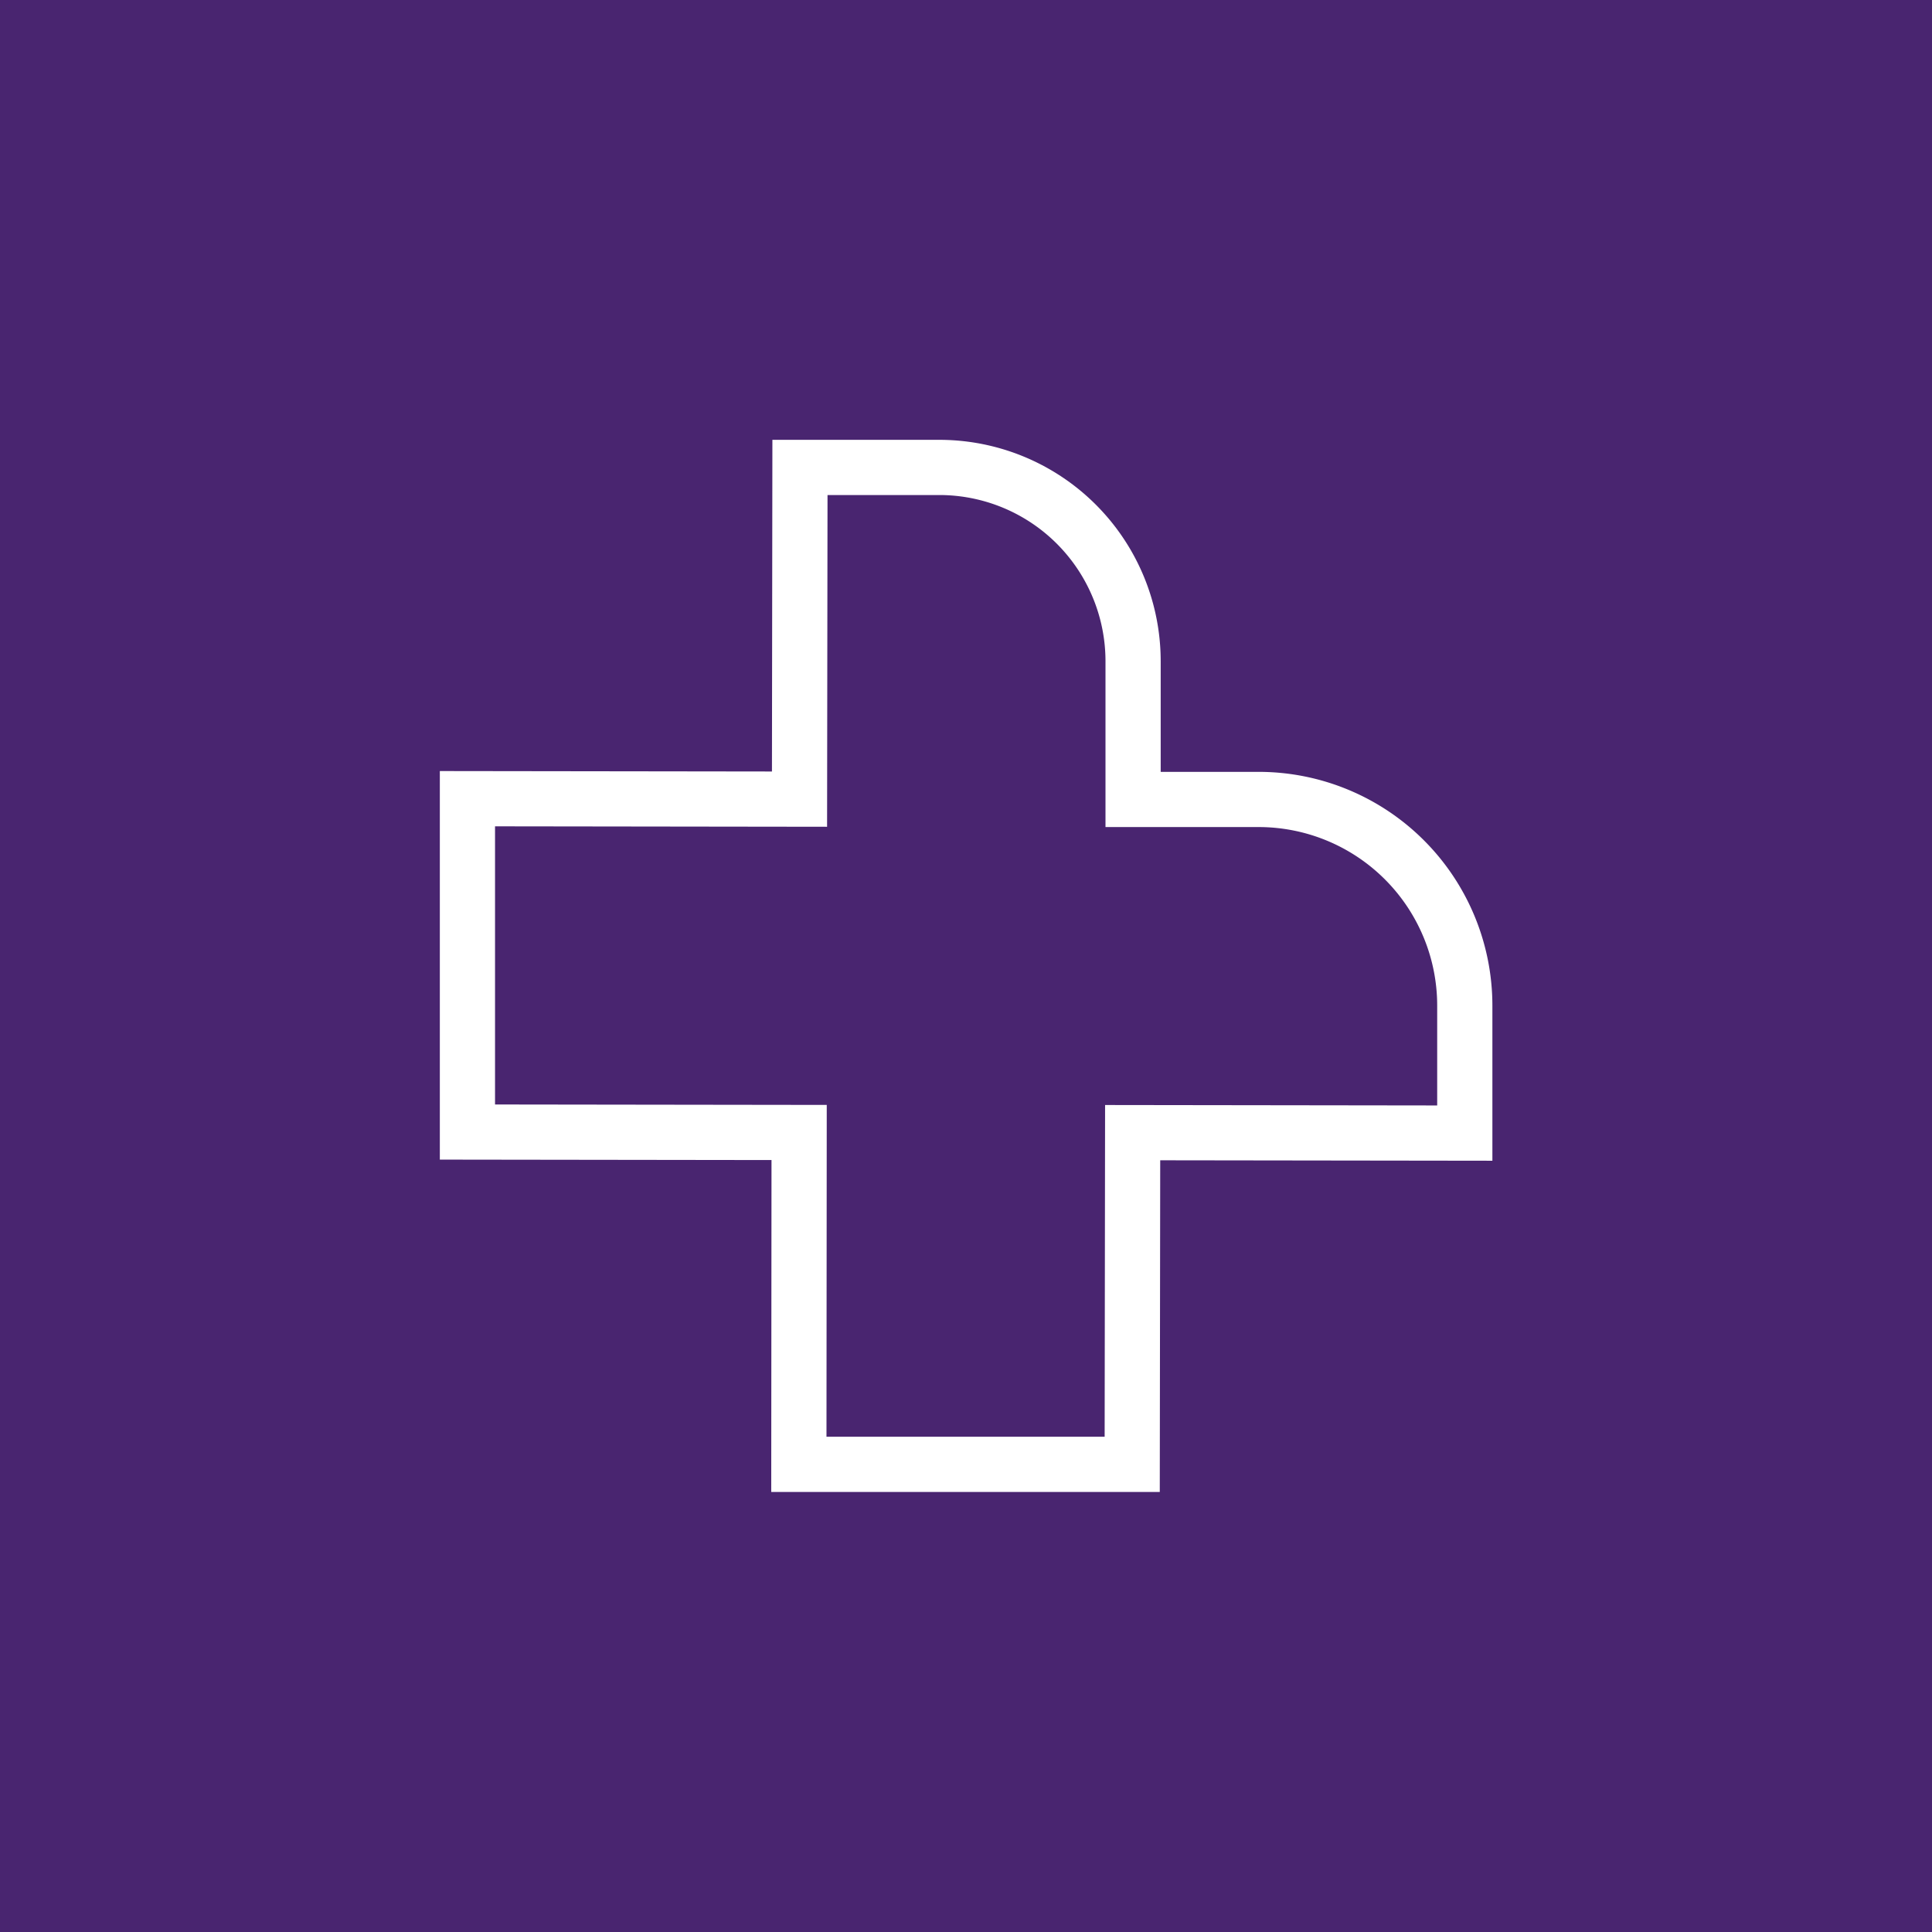<svg xmlns="http://www.w3.org/2000/svg" width="35" height="35" viewBox="0 0 35 35">
  <g id="Group_2168" data-name="Group 2168" transform="translate(-391.309 -1374.995)">
    <rect id="Rectangle_1530" data-name="Rectangle 1530" width="35" height="35" transform="translate(391.309 1374.995)" fill="#492570"/>
    <path id="Path_55861" data-name="Path 55861" d="M405.786,1395.511l-6.009-.008v-6.039l6.016.008.008-6.009h2.524a3.511,3.511,0,0,1,3.511,3.515l0,2.5,2.279,0a3.735,3.735,0,0,1,3.73,3.734v2.31l-6.017-.008-.008,6.009h-6.039Z" fill="none" stroke="#fff" stroke-miterlimit="10" stroke-width="1"/>
  </g>
</svg>
